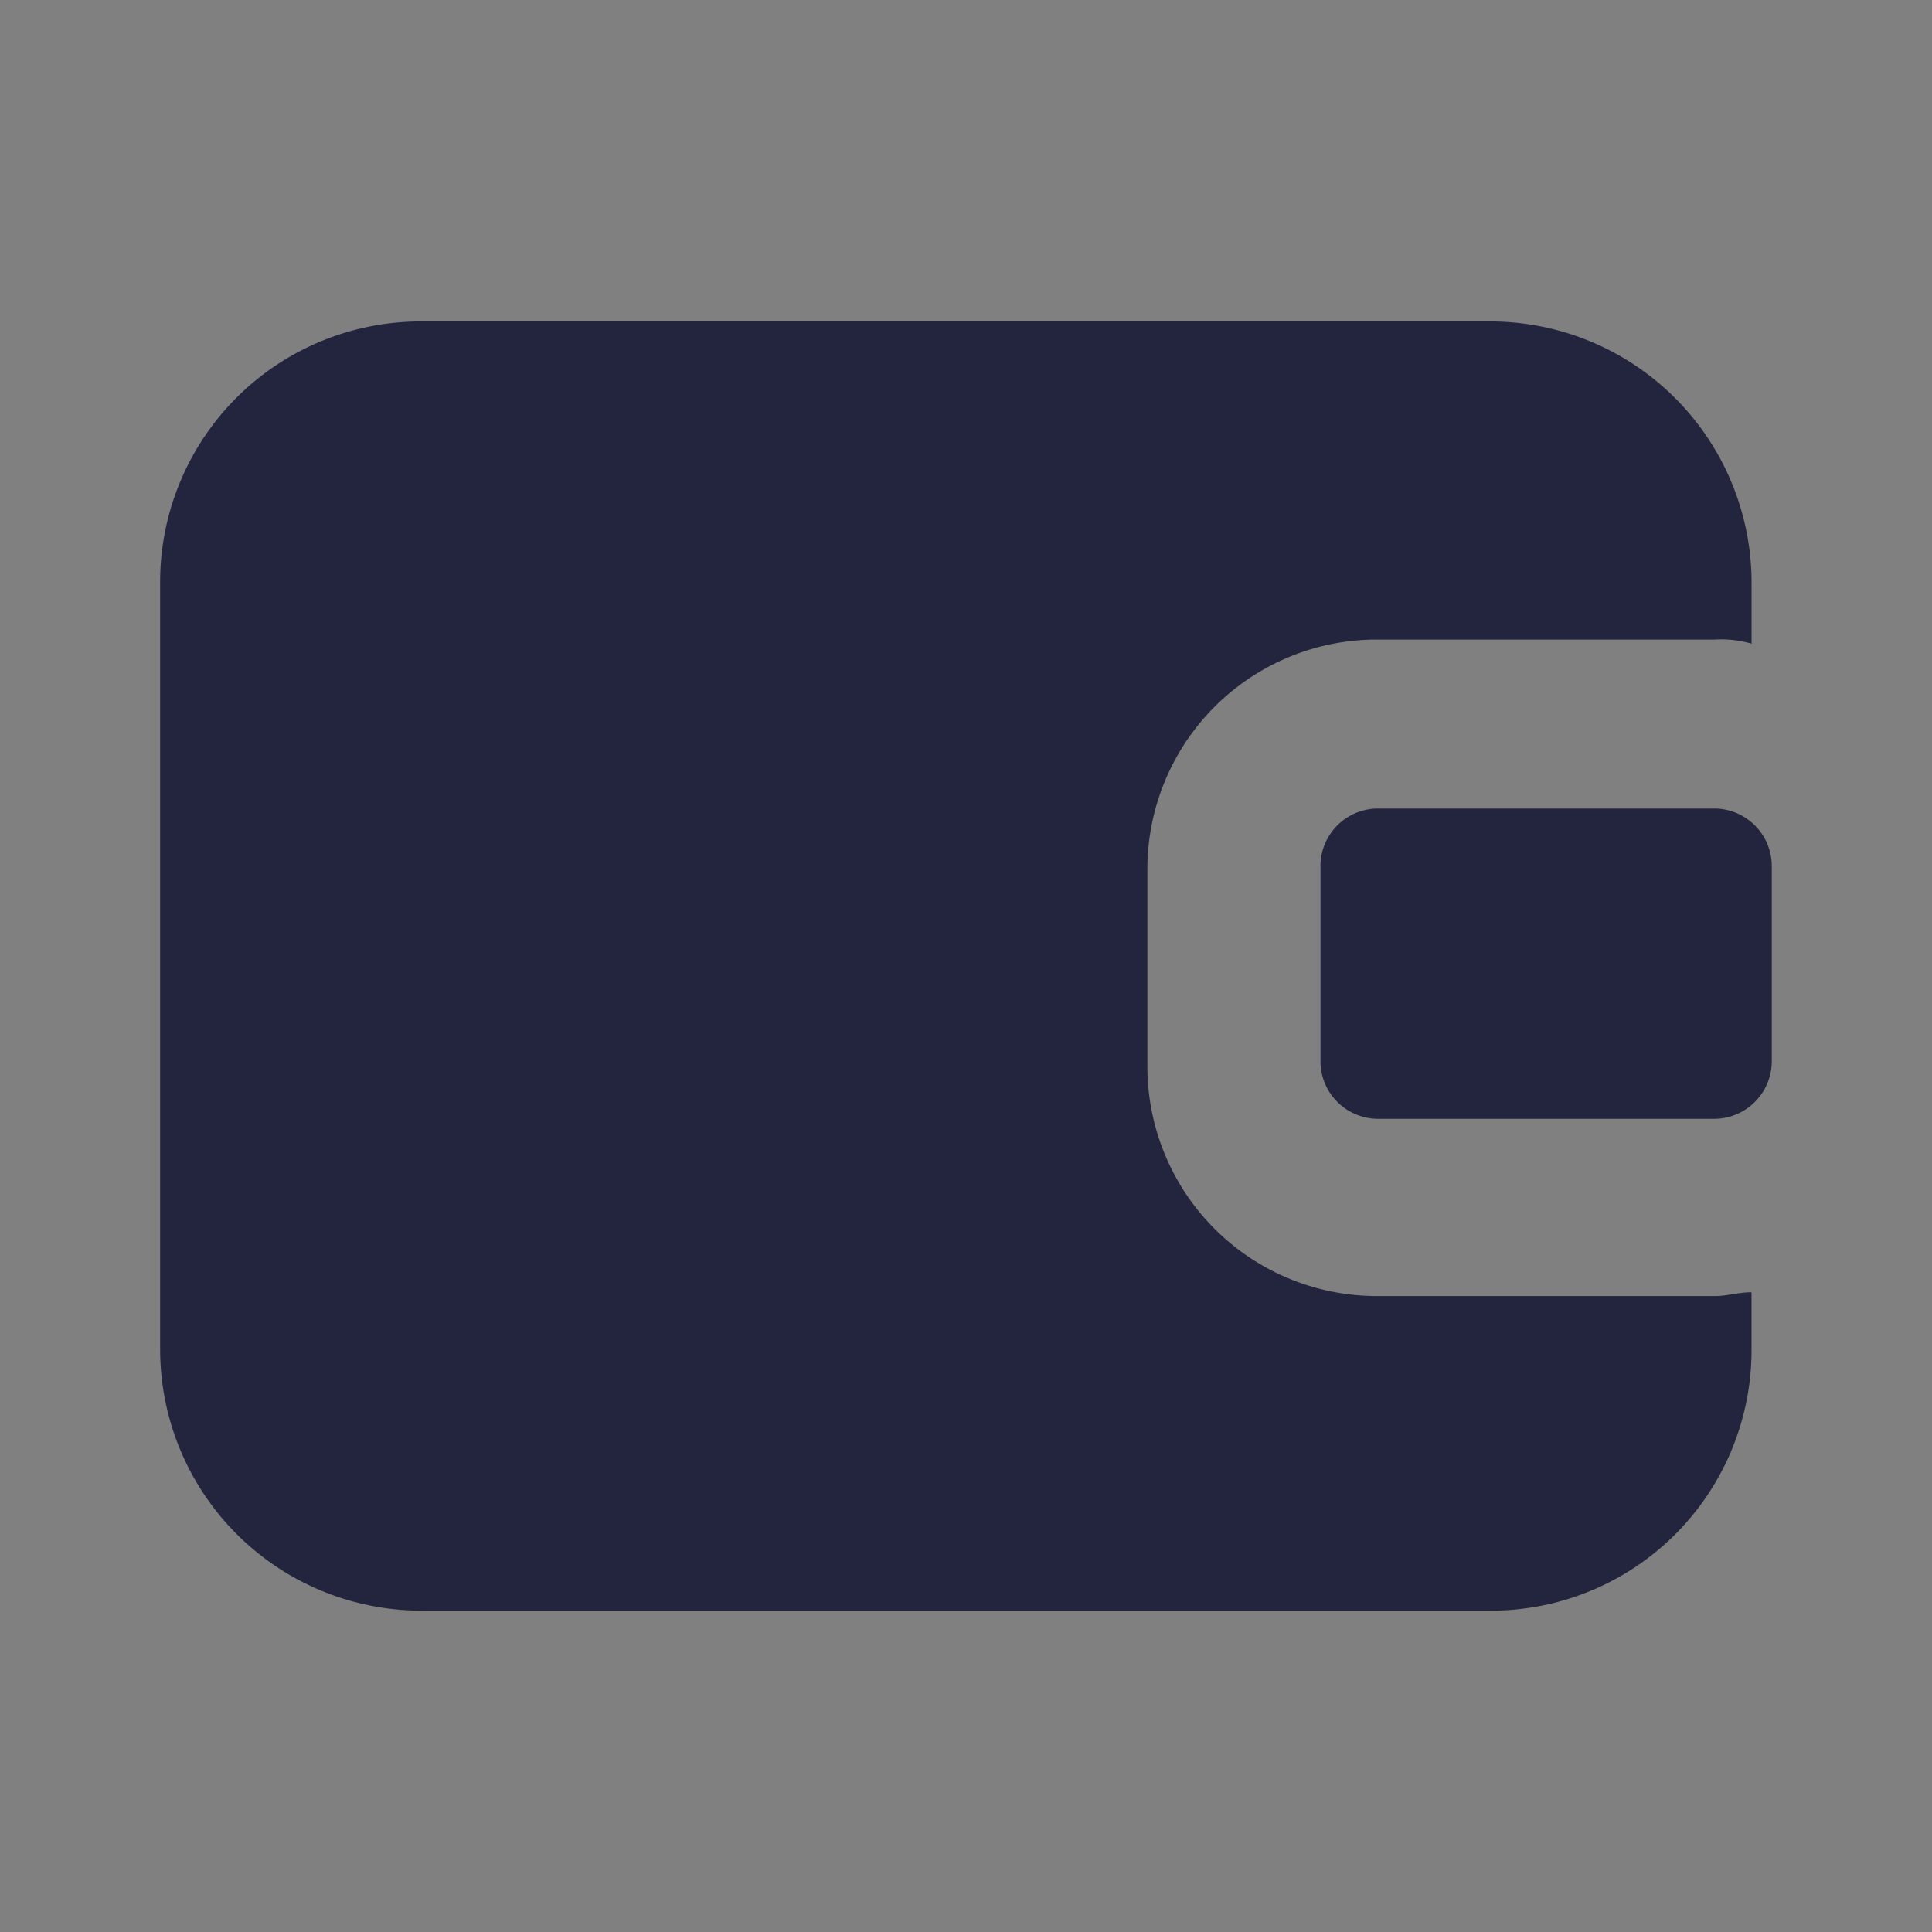 <svg xmlns="http://www.w3.org/2000/svg" width="36" height="36" viewBox="0 0 36 36">
  <rect x="0" y="0" width="36" height="36" fill="#808080" stroke="none"/>
  <defs>
    <style>
      .cls-1 {
        fill: #fff;
        opacity: 0.004;
      }

      .cls-2 {
        fill: #22253d;
      }
    </style>
  </defs>
  <g id="组_29514" data-name="组 29514" transform="translate(-314 -1931)">
    <rect id="矩形_170" data-name="矩形 170" class="cls-1" width="36" height="36" transform="translate(314 1931)"/>
    <g id="组_29612" data-name="组 29612" transform="translate(214.584 1752.489)">
      <path id="路径_1647" data-name="路径 1647" class="cls-2" d="M131.379,202.661h-6.305a4.276,4.276,0,0,1-4.278-4.278v-3.677a4.276,4.276,0,0,1,4.278-4.278h6.305a2.023,2.023,0,0,1,.675.077v-1.125a4.87,4.87,0,0,0-4.879-4.879H107.279a4.855,4.855,0,0,0-4.879,4.806v14.337a4.87,4.87,0,0,0,4.879,4.879h19.895a4.855,4.855,0,0,0,4.879-4.806v-1.125C131.83,202.587,131.6,202.661,131.379,202.661Zm0,0"/>
      <path id="路径_1648" data-name="路径 1648" class="cls-2" d="M693.252,432.1a1.073,1.073,0,0,0-1.052,1.052v3.677a1.074,1.074,0,0,0,1.052,1.052h6.305a1.074,1.074,0,0,0,1.052-1.052v-3.677a1.074,1.074,0,0,0-1.052-1.052Zm0,0" transform="translate(-568.179 -238.523)"/>
    </g>
  </g>
</svg>
